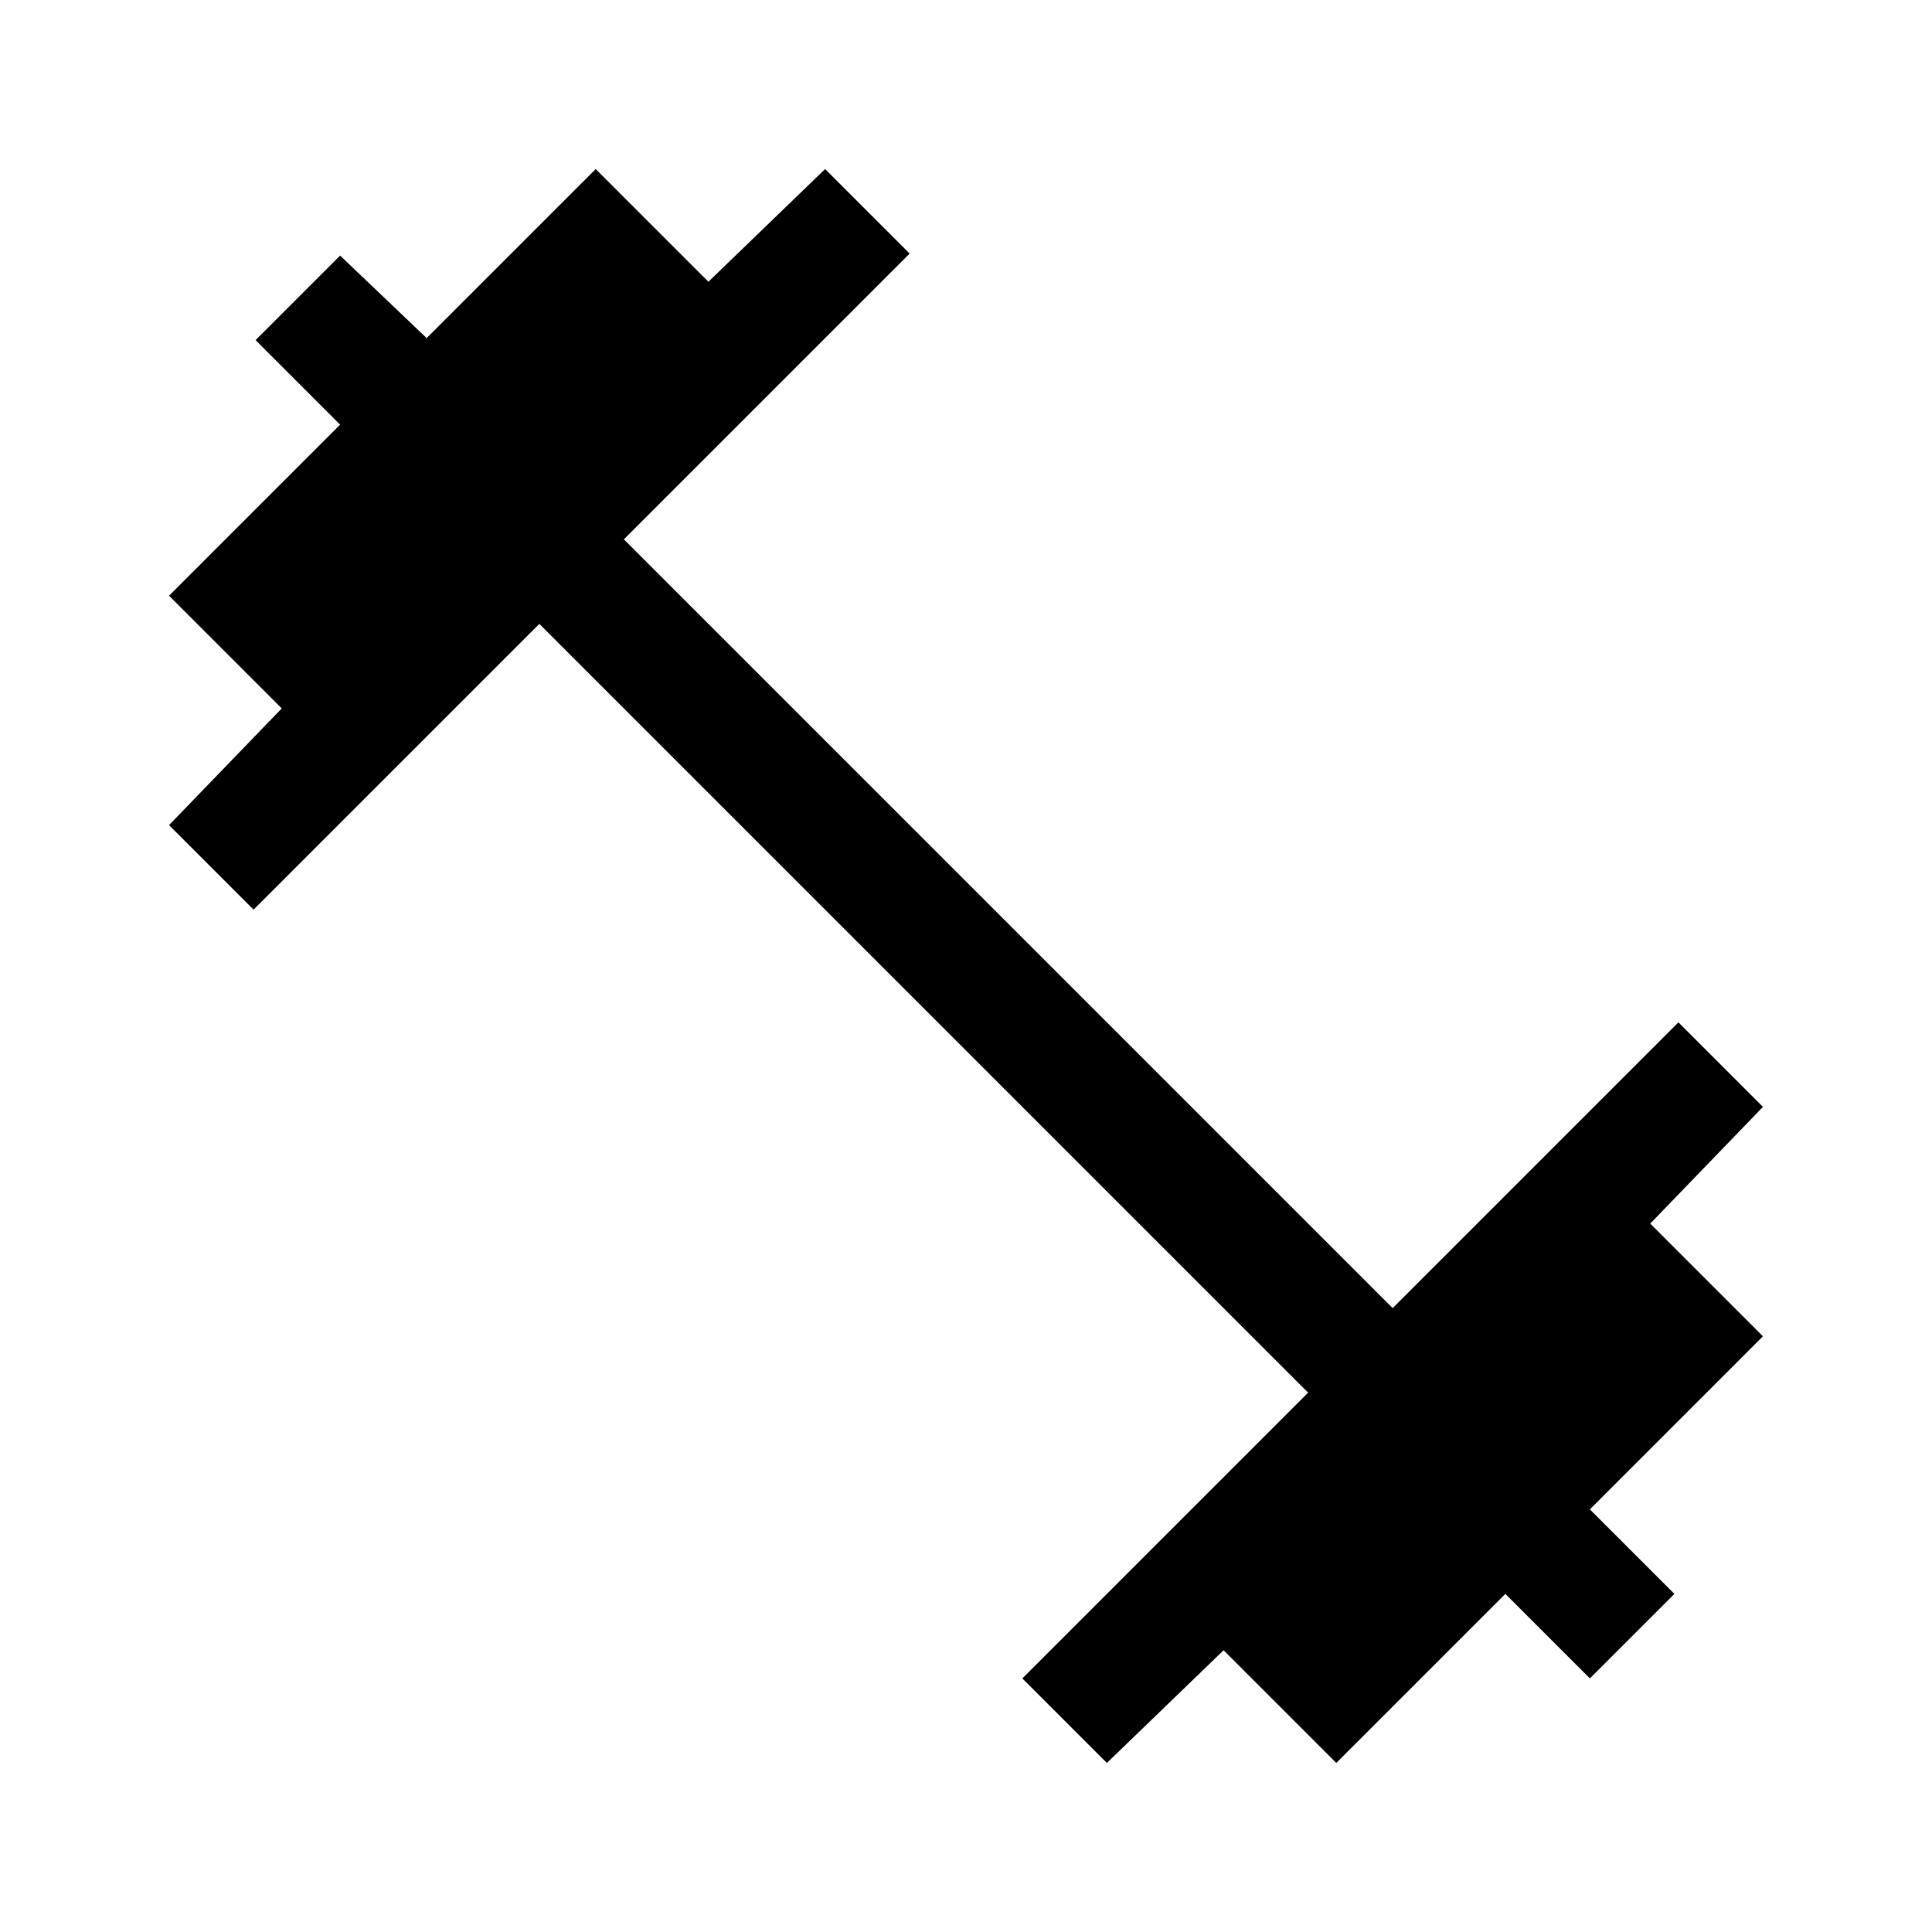 <svg xmlns="http://www.w3.org/2000/svg" width="48" height="48" viewBox="0 -960 960 960"><path d="m550-84-42-42 142-142-382-382-142 142-42-42 56-58-56-56 85-85-42-42 42-42 43 41 84-84 56 56 58-56 42 42-142 142 382 382 142-142 42 42-56 58 56 56-86 86 42 42-42 42-42-42-84 84-56-56-58 56Z"/></svg>